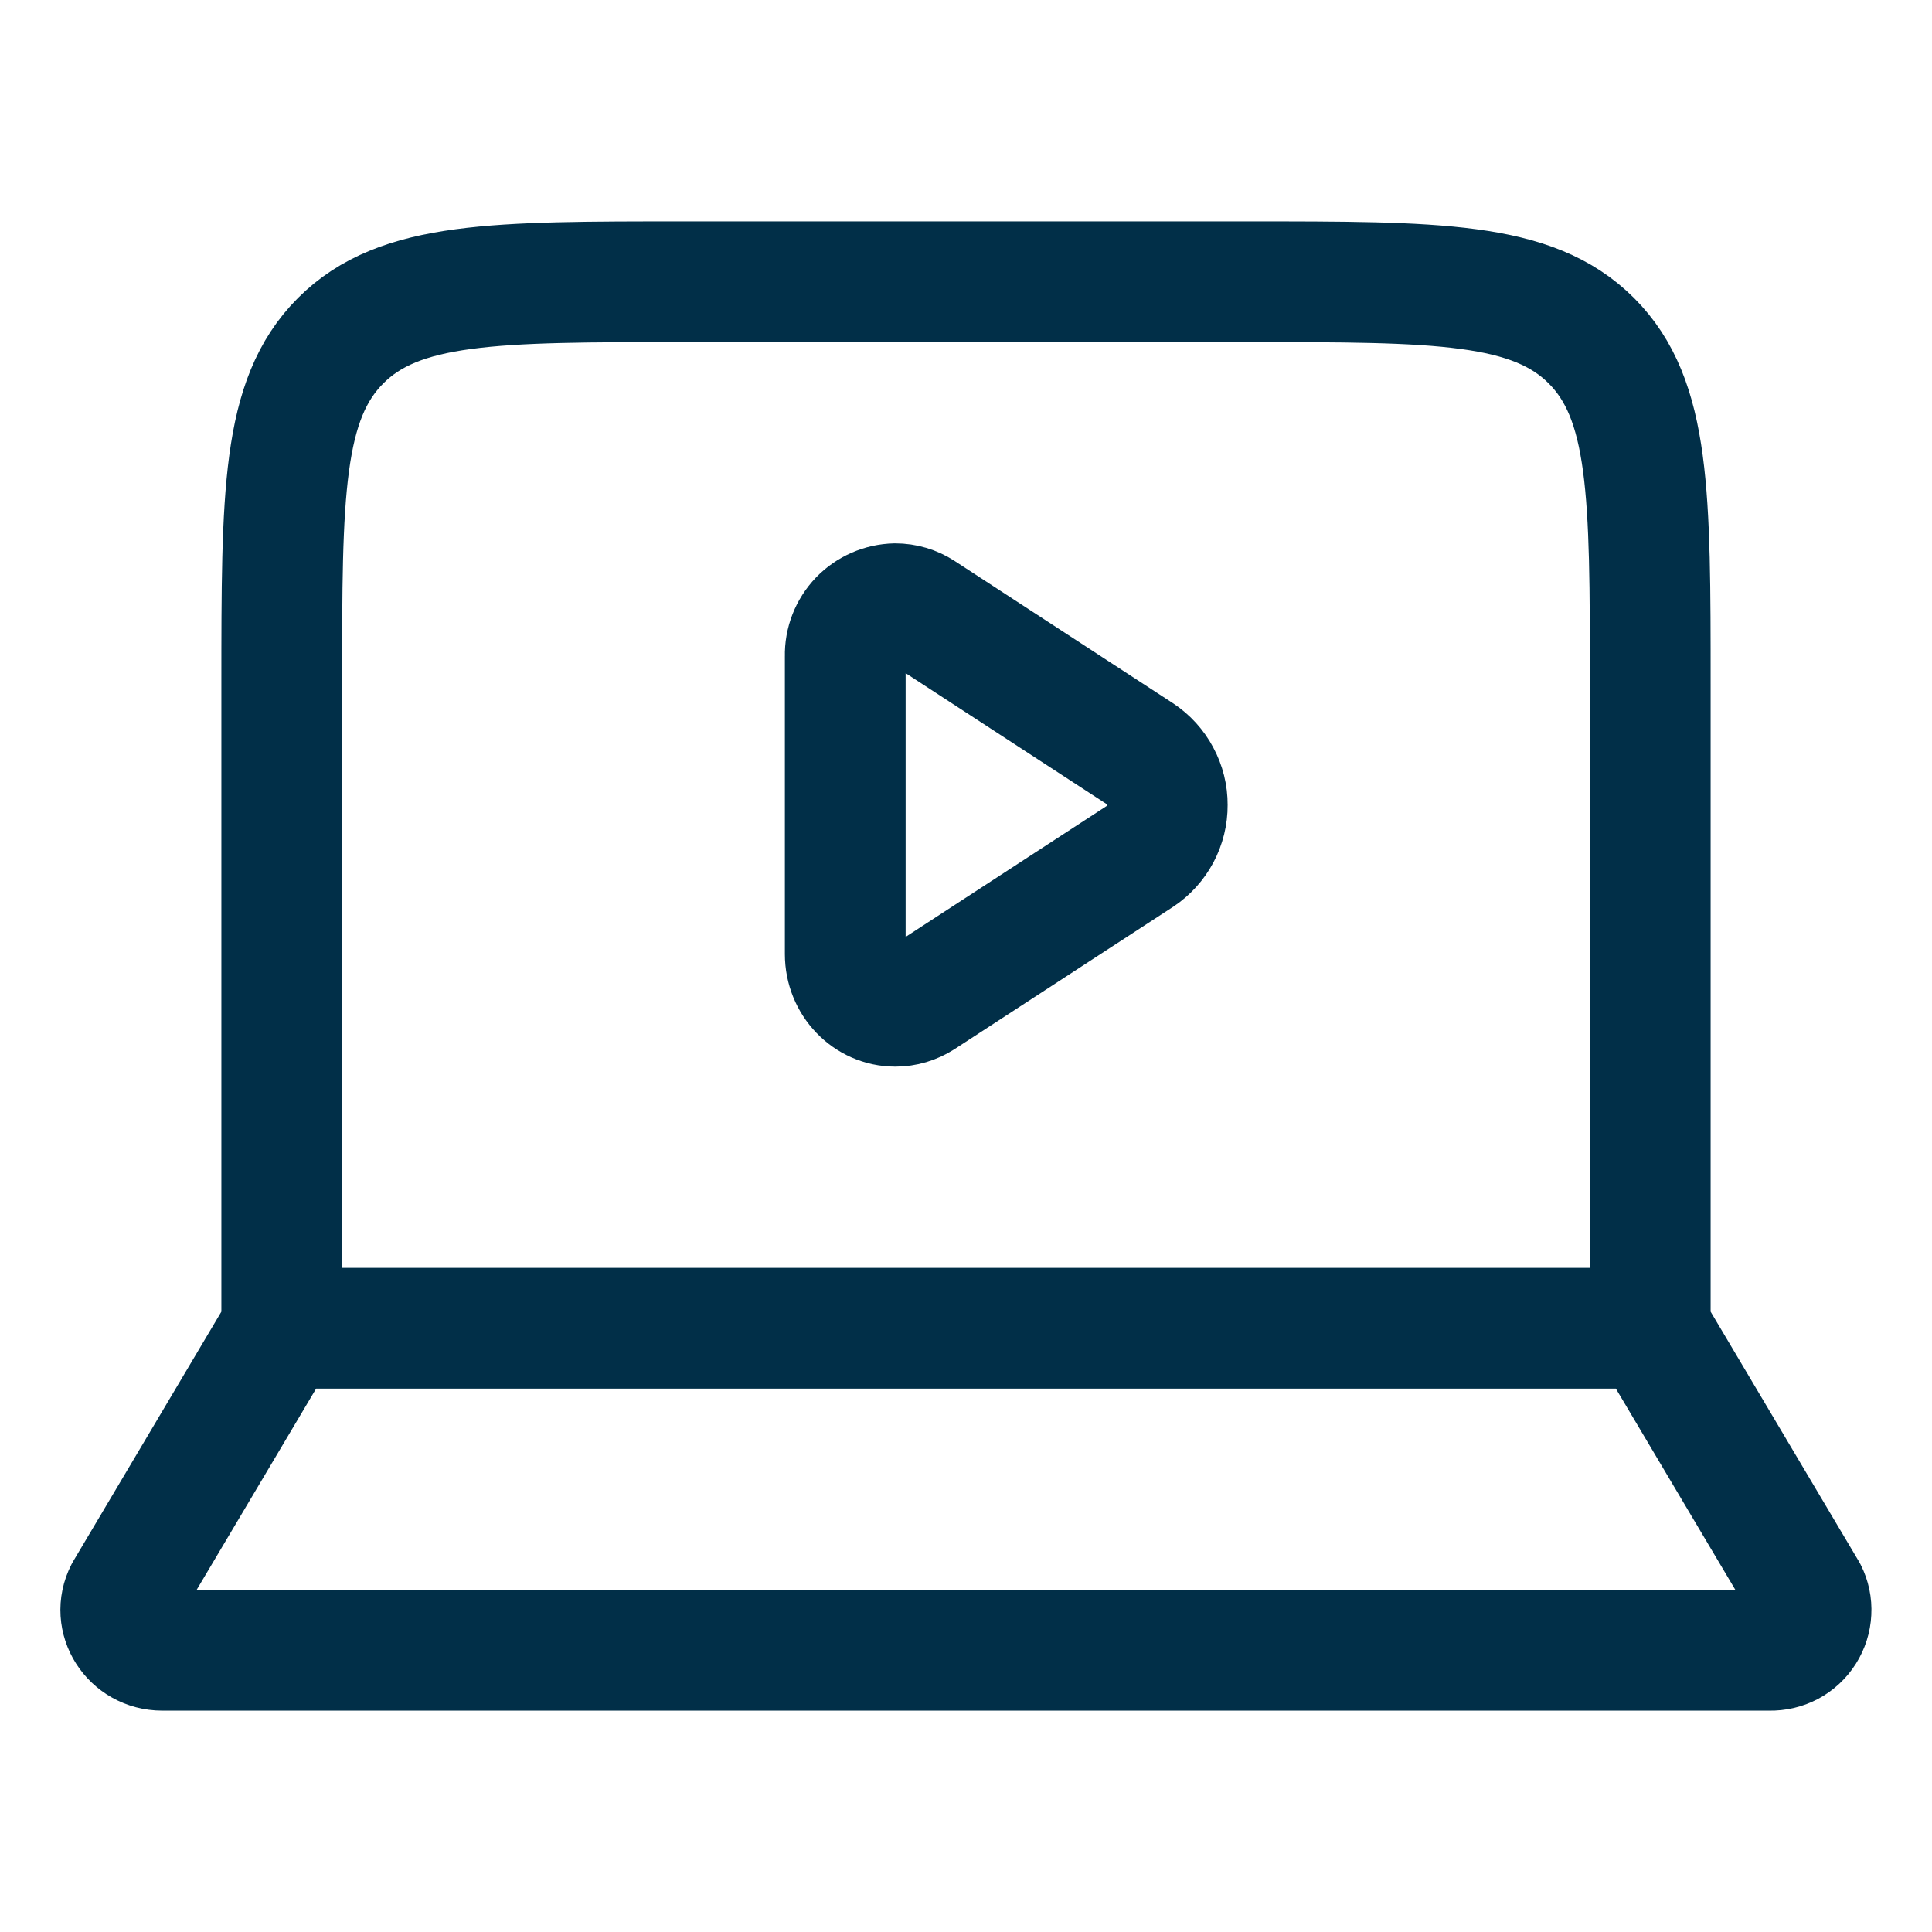 <?xml version="1.0" encoding="UTF-8"?> <svg xmlns="http://www.w3.org/2000/svg" width="24" height="24" viewBox="0 0 24 24" fill="none"><path d="M14.16 9.363L11.451 7.598C11.353 7.534 11.238 7.5 11.121 7.5C10.953 7.504 10.793 7.574 10.676 7.695C10.56 7.817 10.496 7.98 10.5 8.148V11.852C10.5 12.21 10.778 12.5 11.122 12.5C11.238 12.5 11.352 12.466 11.452 12.402L14.161 10.638C14.266 10.568 14.352 10.473 14.411 10.362C14.47 10.251 14.501 10.126 14.5 10C14.501 9.874 14.47 9.75 14.41 9.639C14.351 9.527 14.265 9.433 14.16 9.363Z" stroke="#012F48" stroke-width="1.5" stroke-linecap="round" stroke-linejoin="round"></path><path d="M20.5 16.5V8.5C20.5 6.143 20.5 4.964 19.768 4.232C19.035 3.5 17.857 3.5 15.5 3.5H8.5C6.143 3.5 4.964 3.5 4.232 4.232C3.5 4.964 3.5 6.143 3.5 8.5V16.5M20.5 16.5H3.5M20.5 16.5L22.445 19.776C22.484 19.853 22.502 19.939 22.497 20.025C22.493 20.112 22.466 20.195 22.42 20.268C22.374 20.341 22.309 20.401 22.233 20.442C22.157 20.482 22.071 20.502 21.985 20.5M3.5 16.5L1.555 19.776C1.384 20.109 1.633 20.5 2.016 20.5H21.984" stroke="#012F48" stroke-width="1.5" stroke-linecap="round" stroke-linejoin="round"></path></svg> 